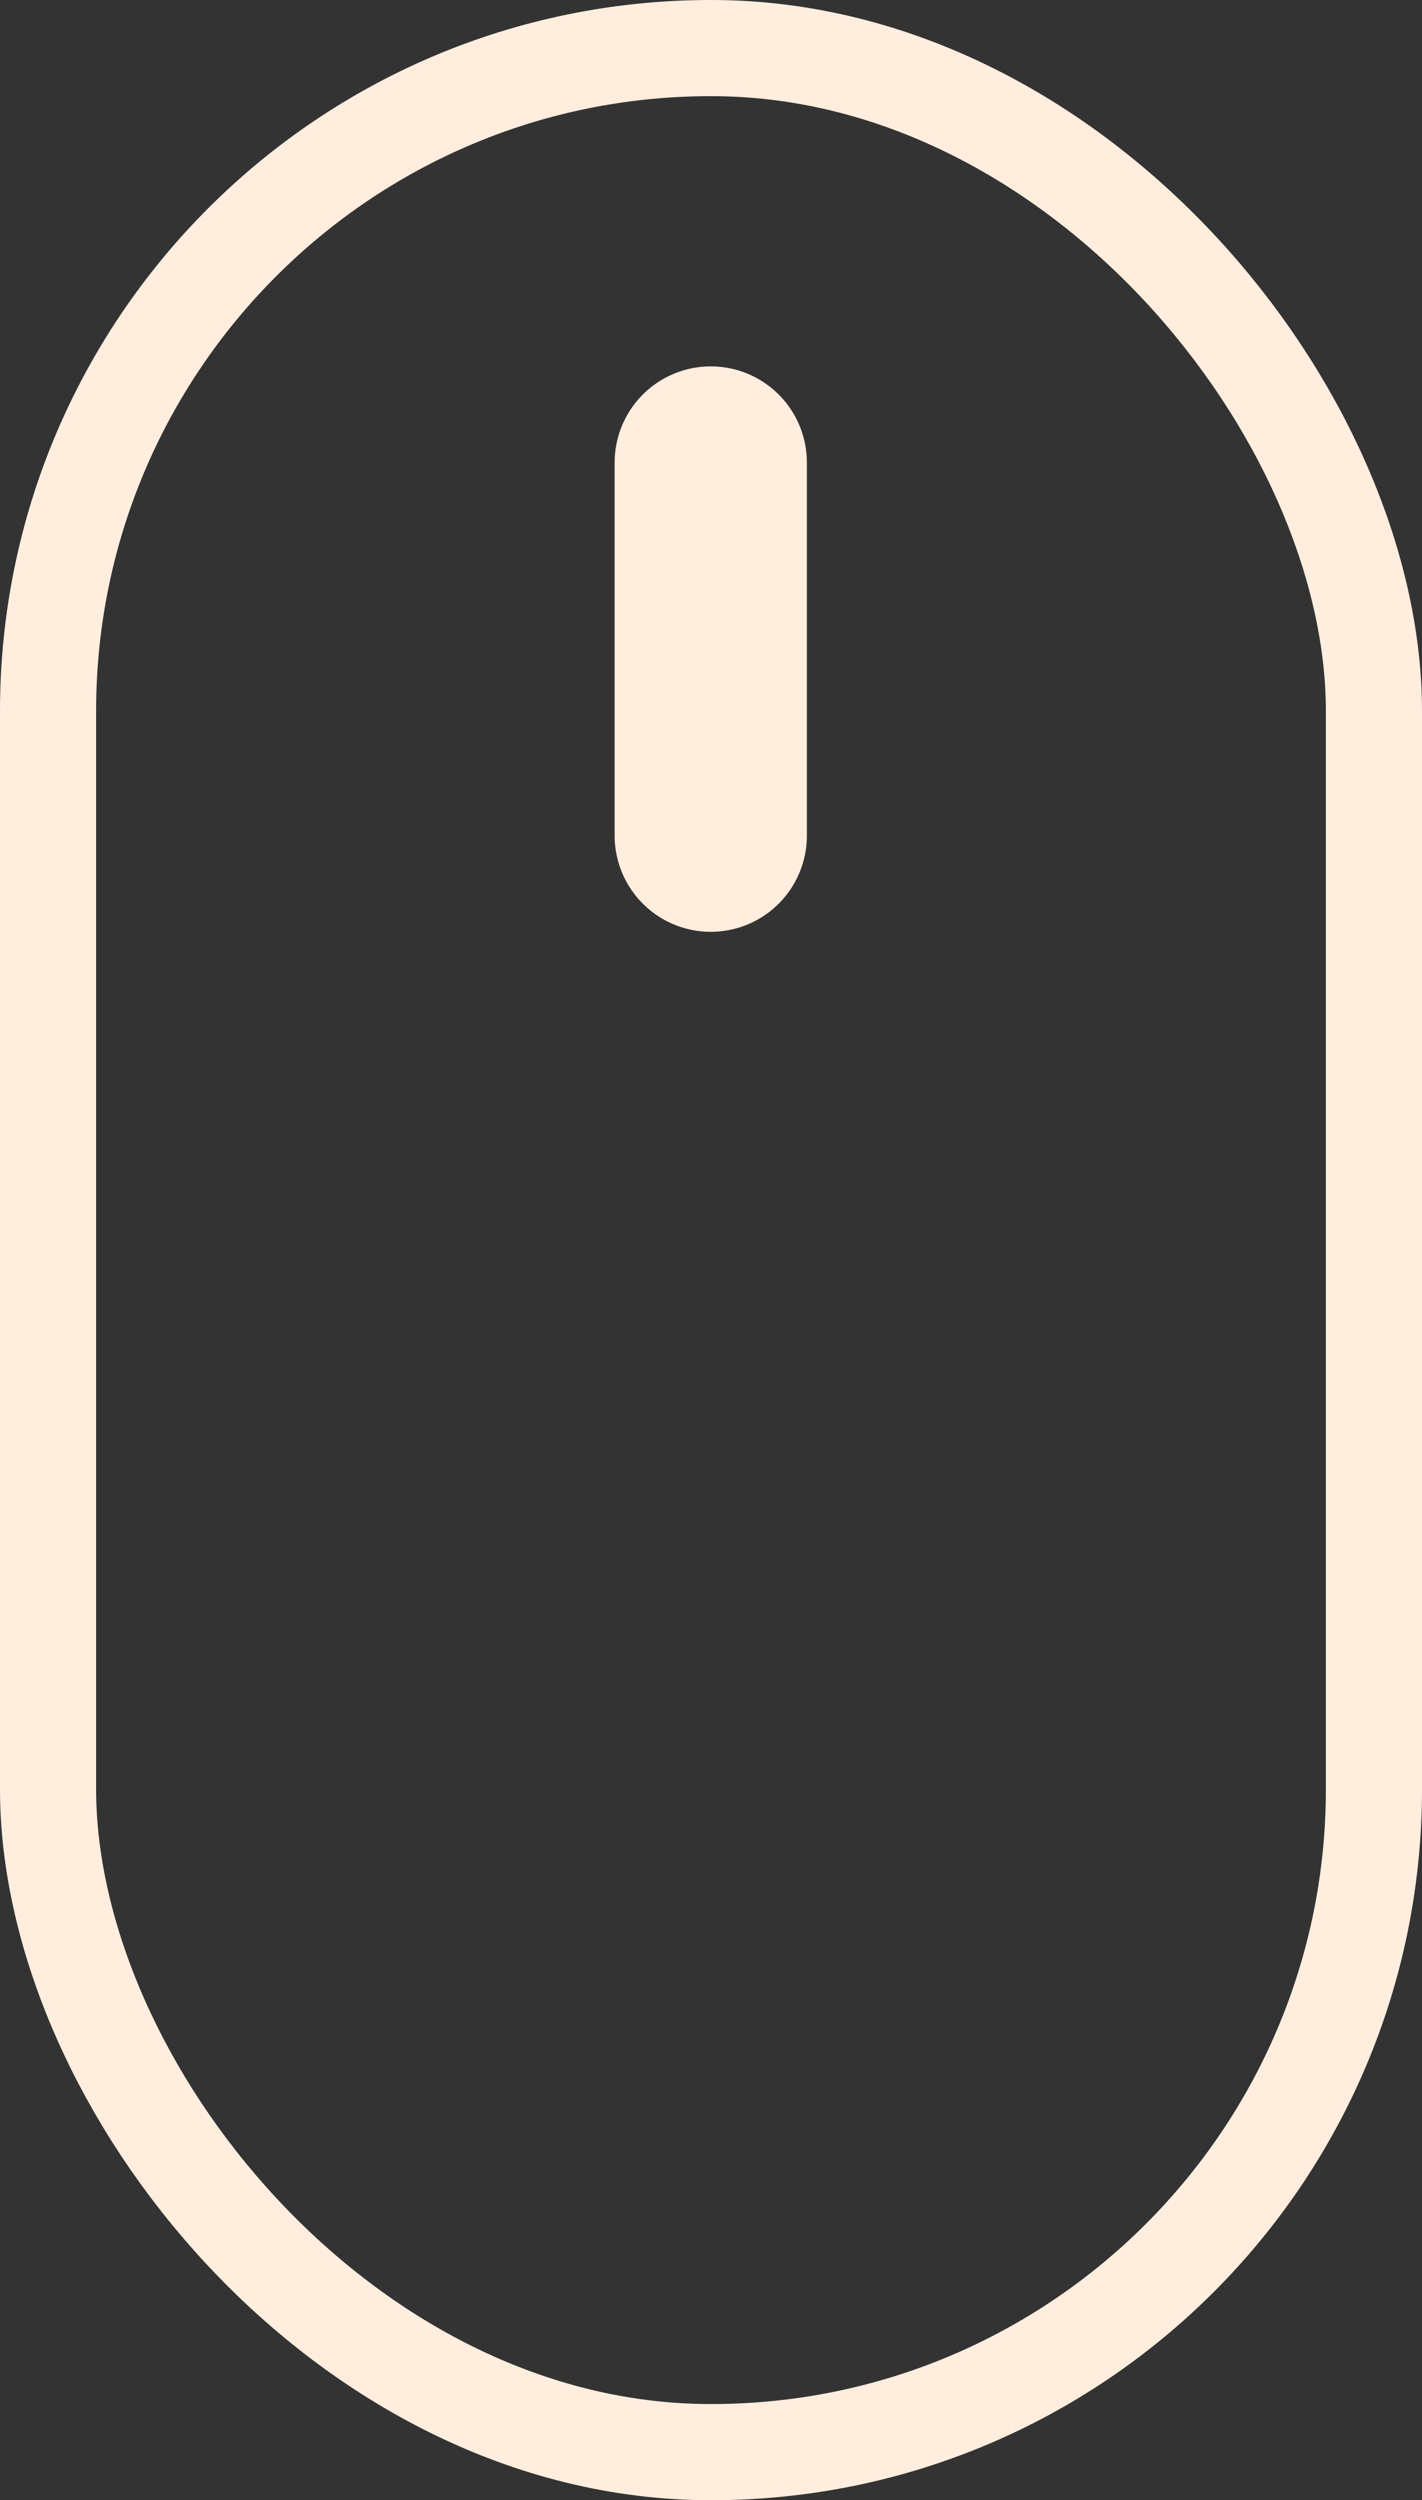 <?xml version="1.0" encoding="UTF-8"?> <svg xmlns="http://www.w3.org/2000/svg" viewBox="0 0 29.59 52"><rect x="0" y="0" width="29.59" height="52" fill="#333333" stroke="none"/><defs><style>.cls-1,.cls-2{fill:none;stroke:#ffeede;stroke-miterlimit:10;}.cls-1{stroke-width:2px;}.cls-2{stroke-linecap:round;stroke-width:4px;}</style></defs><g id="Layer_2" data-name="Layer 2"><g id="Layer_1-2" data-name="Layer 1"><rect class="cls-1" x="1" y="1" width="27.59" height="50" rx="13.79"></rect><line class="cls-2" x1="14.79" y1="9.62" x2="14.79" y2="17.38"></line></g></g></svg> 